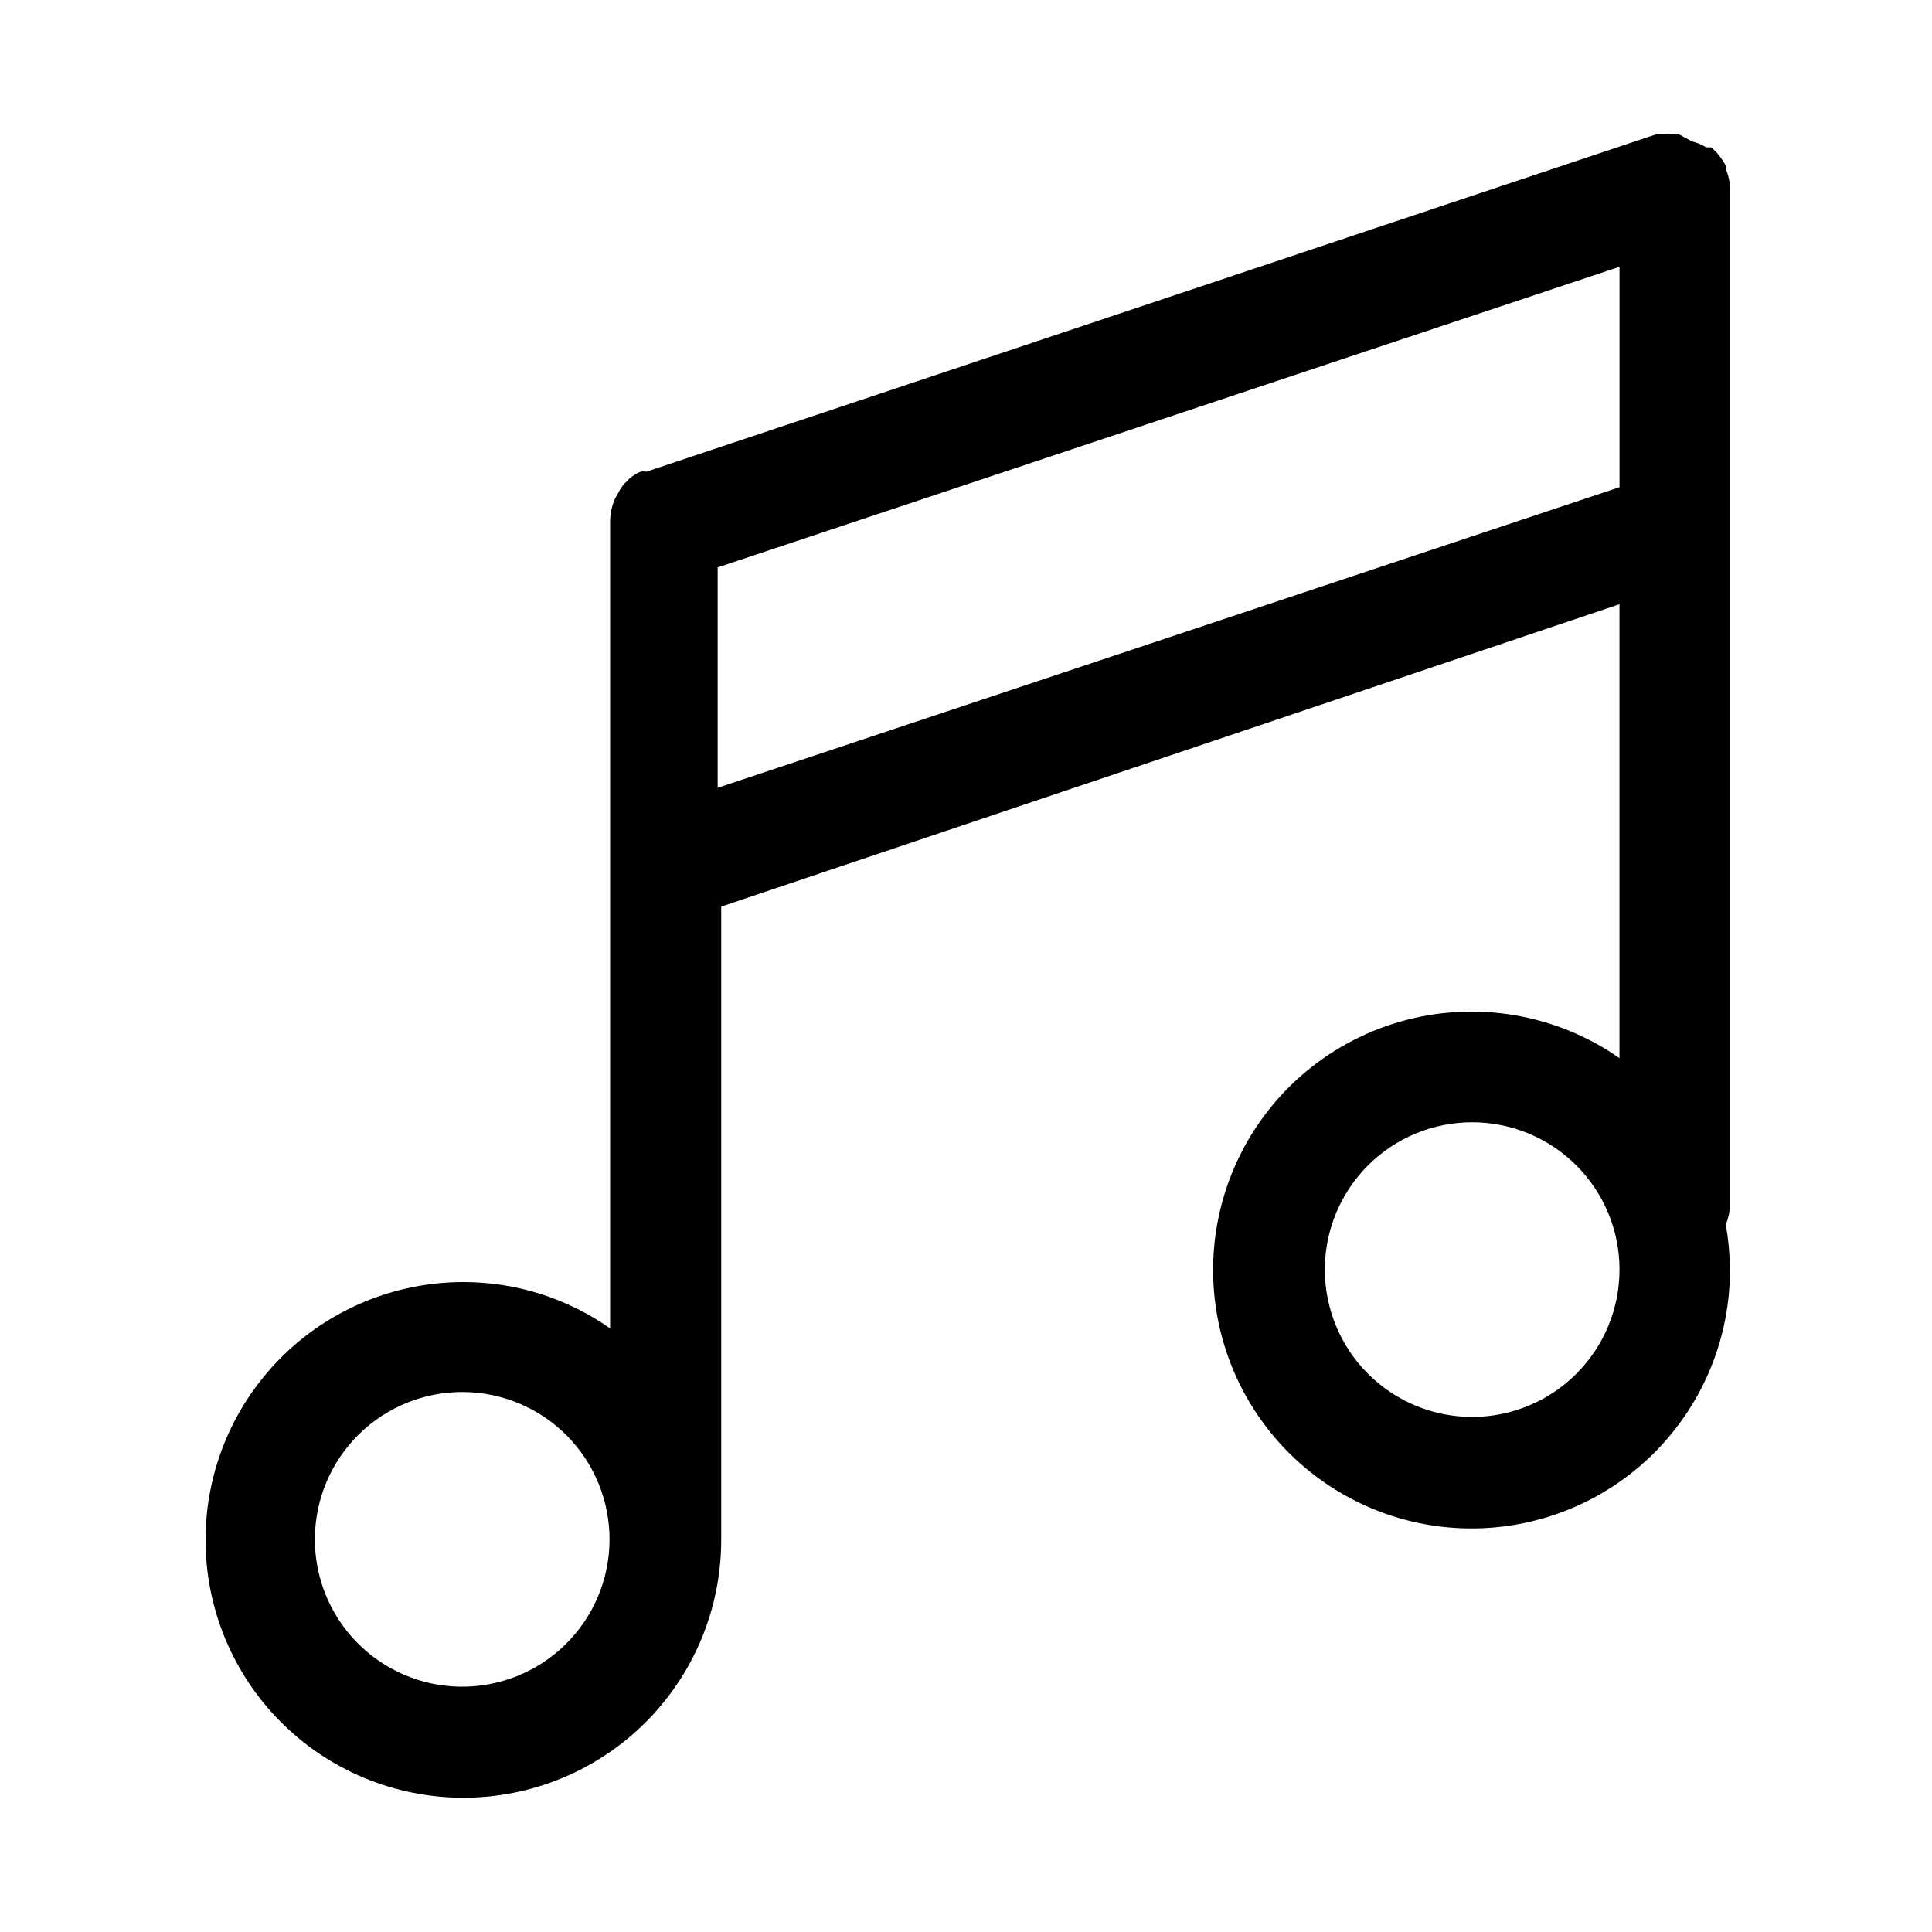 <?xml version="1.0" encoding="UTF-8"?>
<!-- Uploaded to: SVG Repo, www.svgrepo.com, Generator: SVG Repo Mixer Tools -->
<svg fill="#000000" width="800px" height="800px" version="1.1" viewBox="144 144 512 512" xmlns="http://www.w3.org/2000/svg">
 <path d="m601.52 189.19v-0.945c-0.742-1.496-1.699-2.875-2.836-4.094l-1.258-1.102h-1.262c-1.168-0.723-2.441-1.254-3.777-1.574l-3.465-1.891h-1.258c-0.996-0.09-1.996-0.09-2.992 0h-1.73l-267.65 89.426c-0.523-0.086-1.055-0.086-1.574 0-1.086 0.477-2.094 1.113-2.992 1.891-0.379 0.457-0.801 0.879-1.262 1.258-0.773 0.898-1.41 1.906-1.887 2.992-0.32 0.438-0.586 0.914-0.789 1.418-0.656 1.656-1.031 3.414-1.102 5.195v214.28c-11.387-8.004-24.969-12.293-38.887-12.281-18.121 0-35.504 7.199-48.316 20.012-12.816 12.816-20.012 30.195-20.012 48.316 0 18.121 7.195 35.5 20.012 48.316 12.812 12.812 30.195 20.012 48.316 20.012 18.121 0 35.5-7.199 48.316-20.012 12.812-12.816 20.012-30.195 20.012-48.316v-167.83l238.05-80.137v120.29c-16.887-11.789-38.18-15.352-57.984-9.703-19.805 5.644-36.016 19.906-44.145 38.824-8.129 18.922-7.312 40.496 2.227 58.75 9.535 18.25 26.777 31.242 46.953 35.379 20.172 4.133 41.137-1.031 57.082-14.062 15.945-13.031 25.184-32.547 25.152-53.141-0.051-4.012-0.418-8.012-1.105-11.965 0.758-1.848 1.133-3.828 1.105-5.824v-267.65c0.109-1.988-0.211-3.977-0.945-5.824zm-335.66 401.79c-10.328-0.164-20.168-4.418-27.367-11.82-7.199-7.406-11.168-17.363-11.047-27.691 0.125-10.324 4.336-20.184 11.711-27.41 7.379-7.231 17.316-11.242 27.645-11.16s20.203 4.254 27.461 11.598c7.258 7.348 11.312 17.27 11.273 27.598-0.043 10.438-4.262 20.426-11.715 27.73-7.453 7.309-17.523 11.324-27.961 11.156zm68.328-238.21v-58.41l239-79.664v58.41zm199.95 166.73c-10.355 0-20.285-4.113-27.609-11.438-7.32-7.32-11.434-17.254-11.434-27.609s4.113-20.285 11.434-27.609c7.324-7.32 17.254-11.434 27.609-11.434s20.289 4.113 27.609 11.434c7.324 7.324 11.438 17.254 11.438 27.609s-4.113 20.289-11.438 27.609c-7.32 7.324-17.254 11.438-27.609 11.438z"/>
</svg>